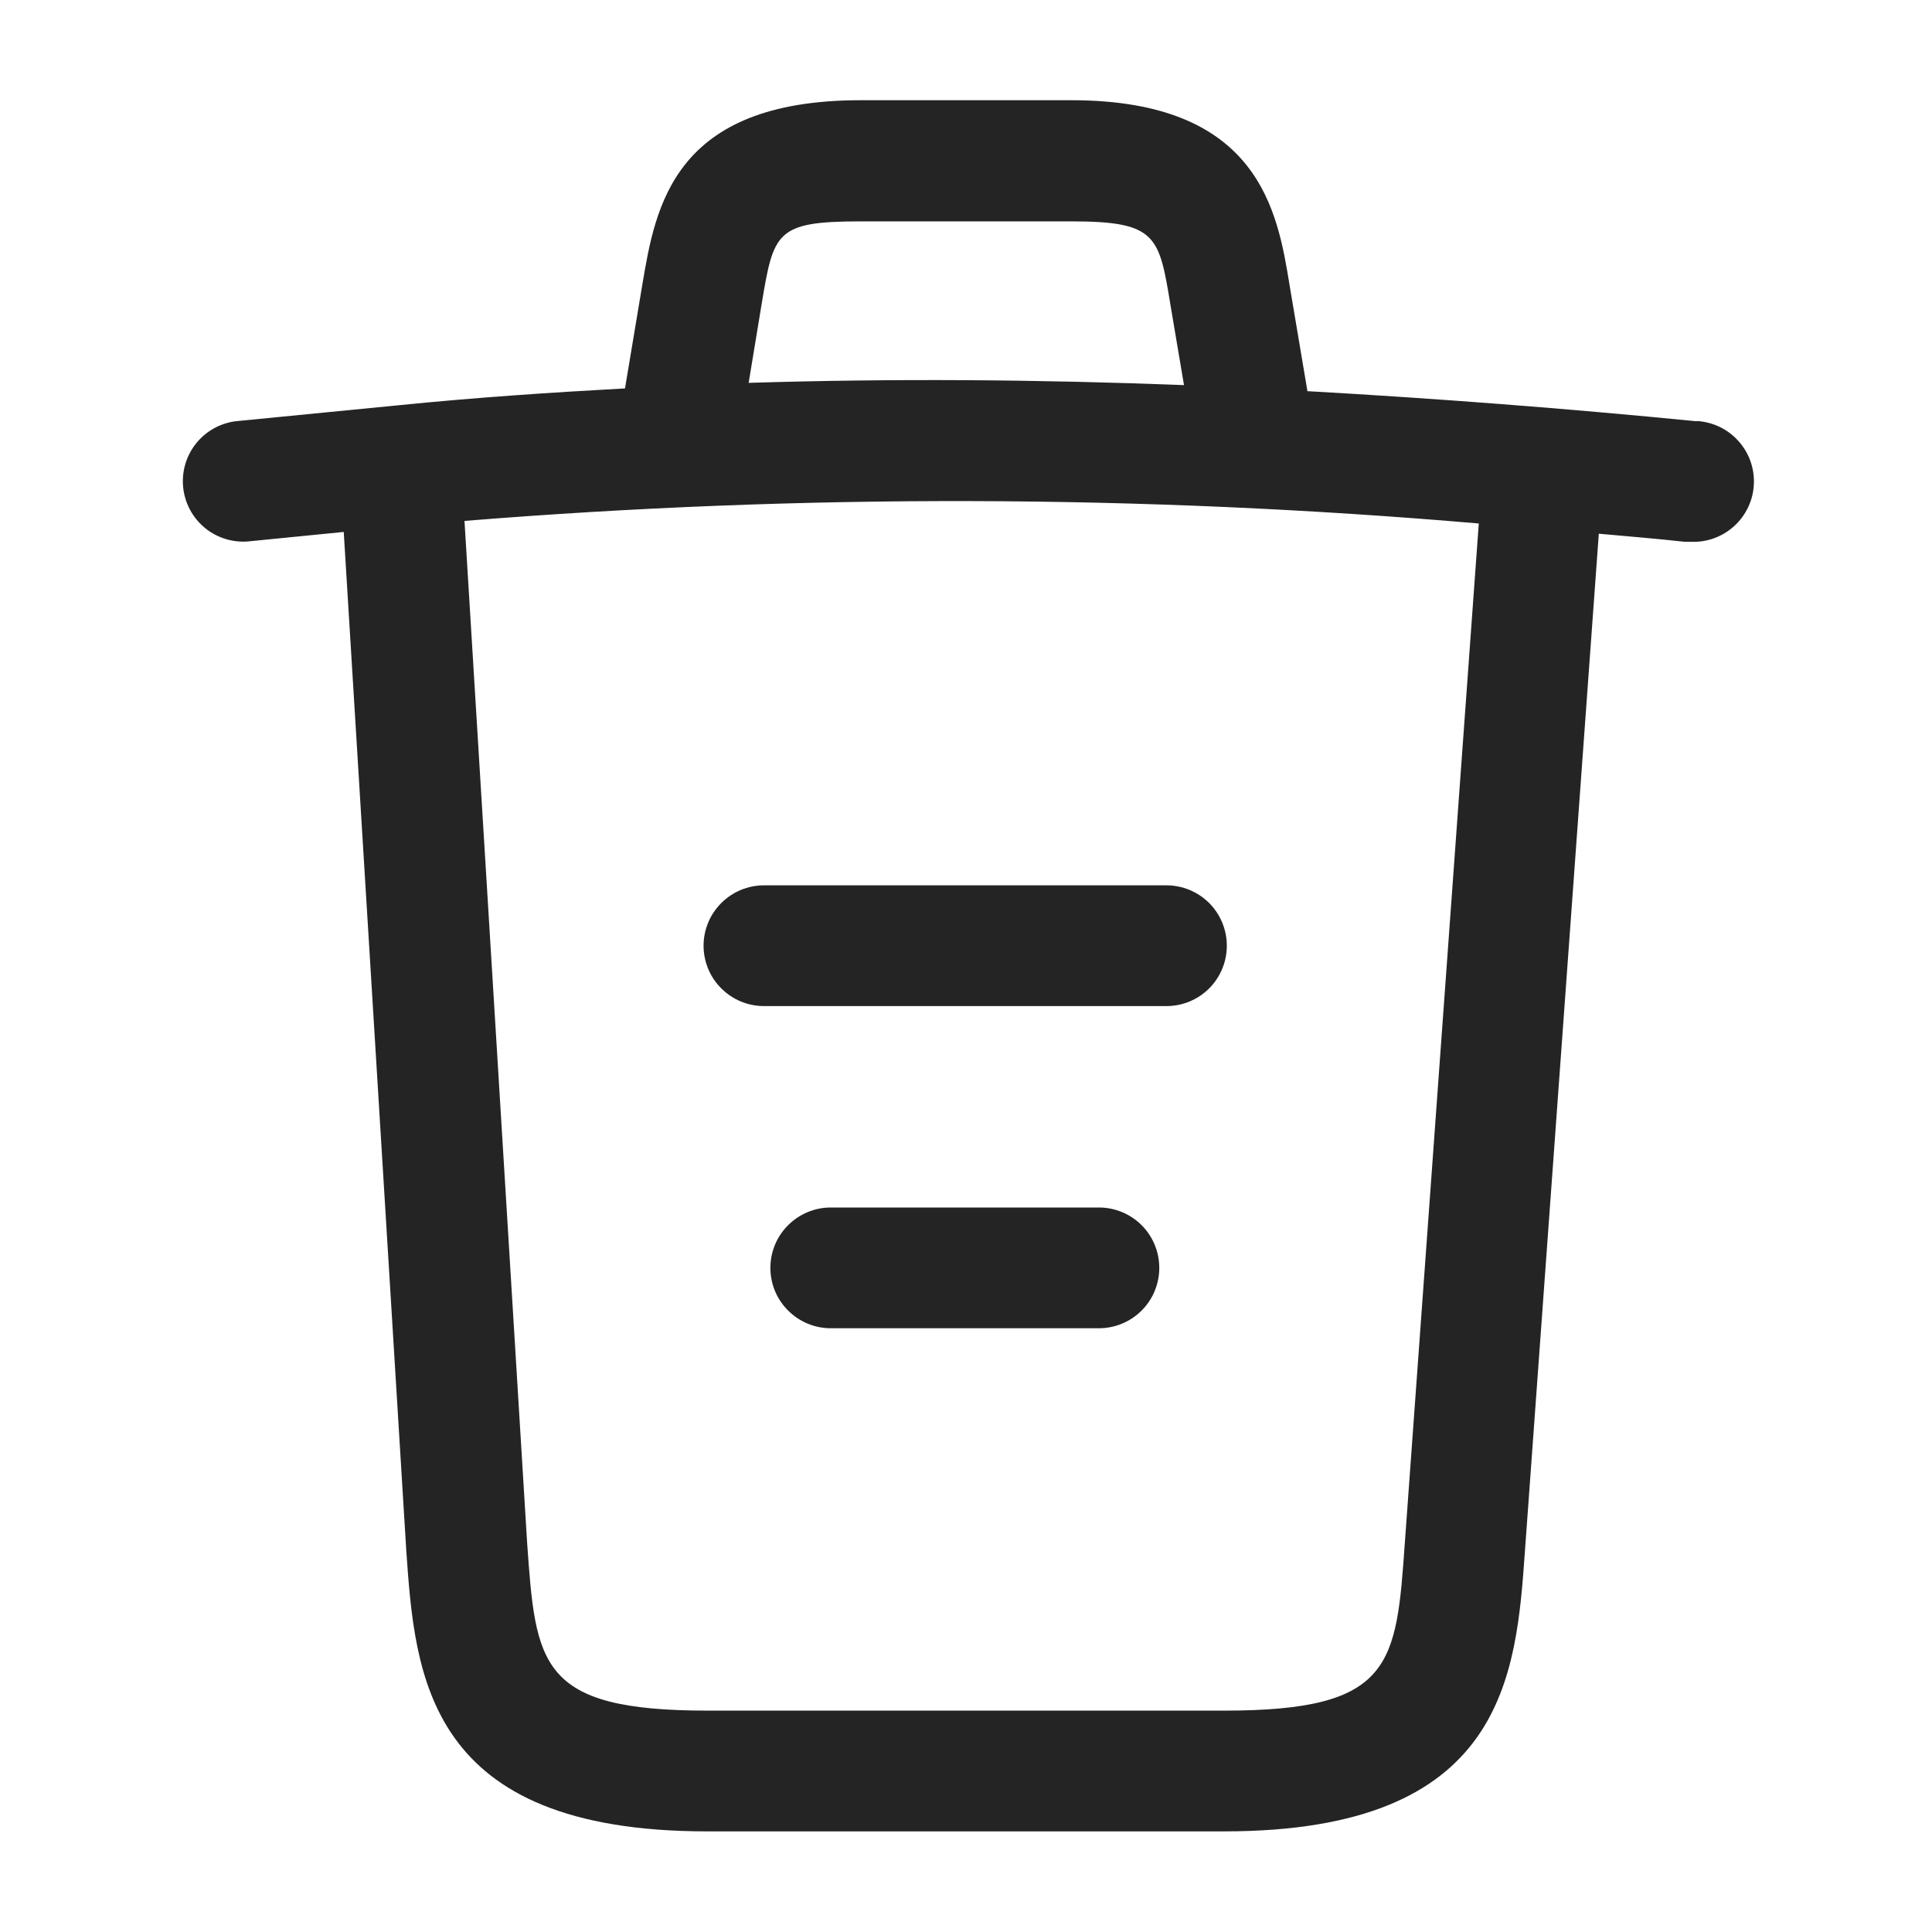 <svg width="24" height="24" viewBox="0 0 24 24" fill="none" xmlns="http://www.w3.org/2000/svg">
<path d="M21.074 5.233C19.462 5.074 17.85 4.95 16.239 4.859C16.239 4.859 16.239 4.85 16.239 4.845L16.02 3.545C15.871 2.63 15.646 1.245 13.31 1.245H10.69C8.365 1.245 8.143 2.566 7.98 3.531L7.764 4.825C6.83 4.876 5.897 4.939 4.964 5.033L2.924 5.233C2.731 5.259 2.555 5.358 2.434 5.511C2.313 5.663 2.256 5.857 2.275 6.051C2.294 6.244 2.387 6.423 2.536 6.55C2.684 6.676 2.876 6.739 3.07 6.727L4.27 6.608L5.047 19.263C5.156 20.816 5.292 22.75 8.785 22.75H15.205C18.698 22.75 18.834 20.816 18.944 19.258L19.861 6.63C20.216 6.662 20.571 6.691 20.926 6.73C20.951 6.73 20.976 6.73 21.001 6.73C21.2 6.74 21.394 6.67 21.542 6.536C21.689 6.402 21.778 6.216 21.787 6.017C21.797 5.818 21.727 5.623 21.593 5.476C21.46 5.328 21.273 5.24 21.074 5.23V5.233ZM9.46 3.785C9.61 2.885 9.634 2.75 10.69 2.75H13.31C14.37 2.75 14.399 2.929 14.541 3.795L14.708 4.784C12.9 4.714 11.1 4.7 9.3 4.756L9.46 3.785ZM17.452 19.157C17.345 20.68 17.305 21.25 15.21 21.25H8.79C6.695 21.25 6.655 20.68 6.548 19.162L5.77 6.471C9.963 6.132 14.178 6.143 18.37 6.503L17.452 19.157Z" fill="#242424"/>
<path d="M13.651 15H10.32C10.121 15 9.931 15.079 9.79 15.22C9.649 15.36 9.57 15.551 9.57 15.75C9.57 15.949 9.649 16.14 9.79 16.28C9.931 16.421 10.121 16.5 10.32 16.5H13.651C13.85 16.5 14.041 16.421 14.182 16.28C14.322 16.14 14.401 15.949 14.401 15.75C14.401 15.551 14.322 15.36 14.182 15.22C14.041 15.079 13.85 15 13.651 15Z" fill="#242424"/>
<path d="M8.74 11.748C8.74 11.947 8.819 12.138 8.96 12.278C9.101 12.419 9.291 12.498 9.49 12.498H14.49C14.689 12.498 14.88 12.419 15.021 12.278C15.161 12.138 15.24 11.947 15.24 11.748C15.24 11.549 15.161 11.358 15.021 11.218C14.88 11.077 14.689 10.998 14.49 10.998H9.49C9.291 10.998 9.101 11.077 8.96 11.218C8.819 11.358 8.74 11.549 8.74 11.748Z" fill="#242424"/>
</svg>
